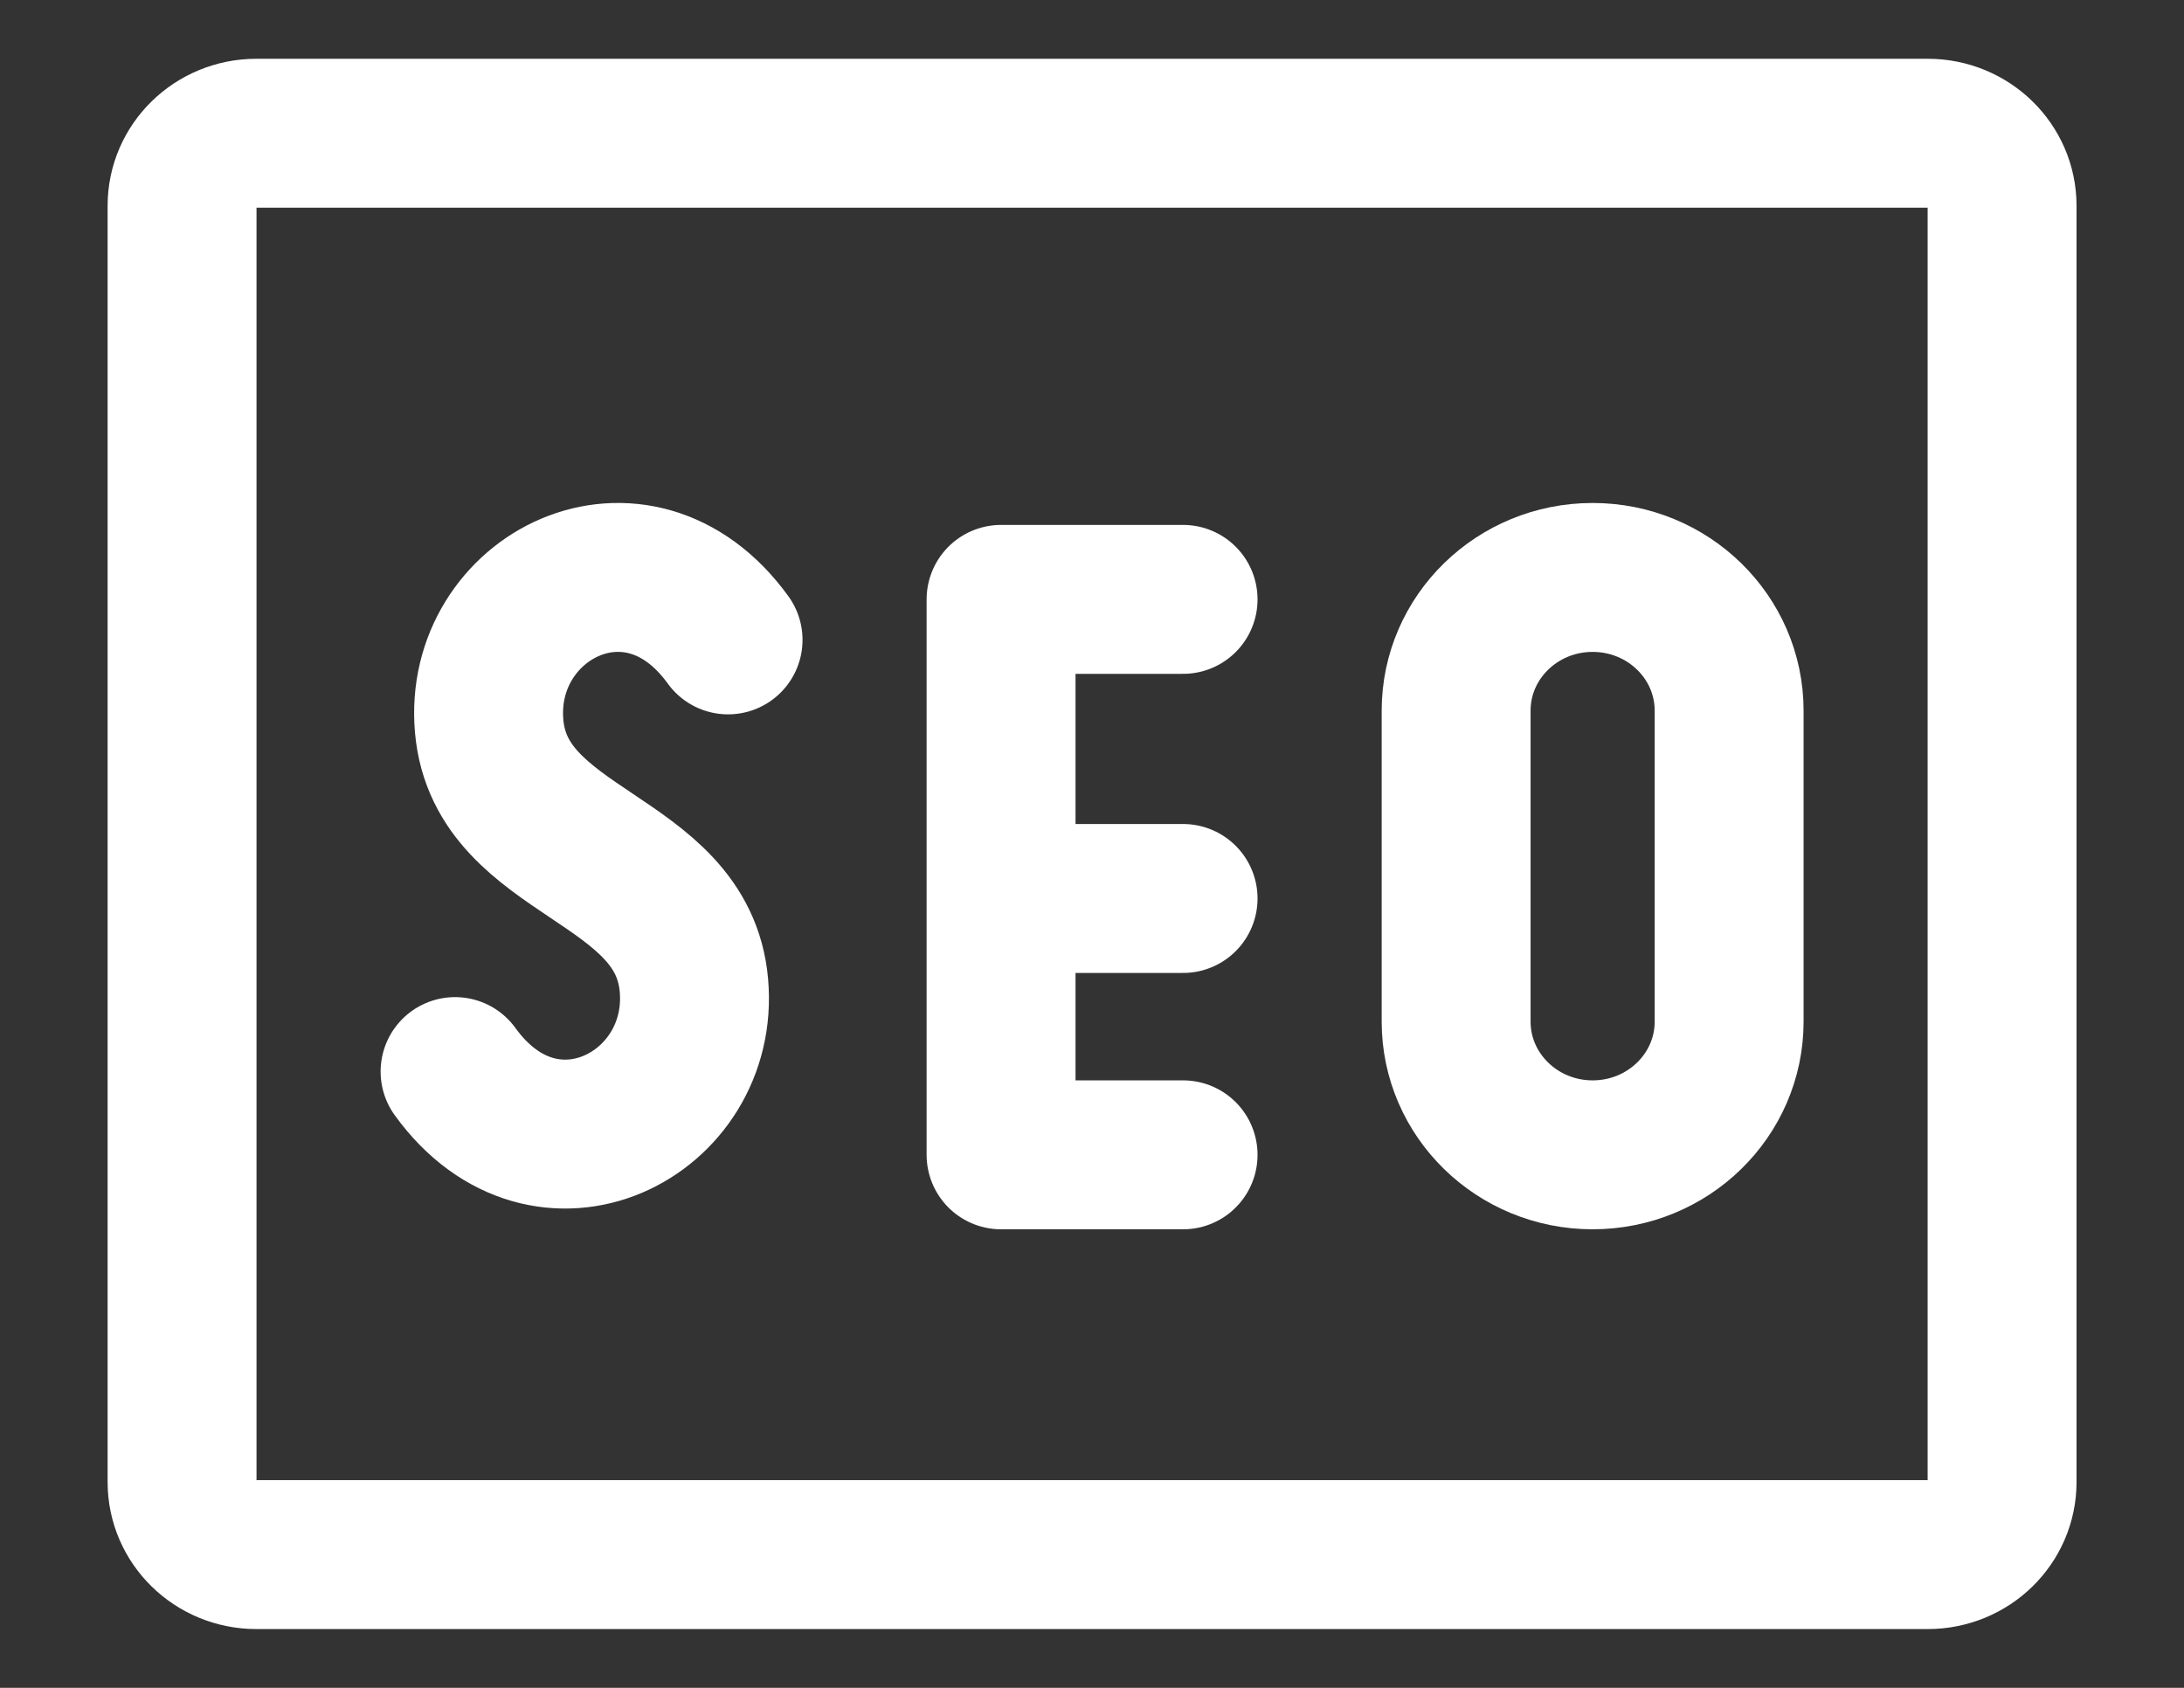 <svg width="44" height="34" viewBox="0 0 44 34" fill="none" xmlns="http://www.w3.org/2000/svg">
<rect x="0" y="0" width="44" height="34" fill="#333333" stroke="none"/>
<path d="M40.335 4.145C40.335 3.338 39.664 2.684 38.838 2.684H22.001H5.165C4.338 2.684 3.668 3.338 3.668 4.145V29.855C3.668 30.662 4.338 31.316 5.165 31.316H38.838C39.664 31.316 40.335 30.662 40.335 29.855V4.145Z" stroke="white" stroke-width="3"/>
<path d="M14.668 12.89C12.835 10.353 9.624 12.021 9.855 14.629C10.085 17.238 13.751 17.238 13.98 19.848C14.21 22.456 11.001 24.124 9.168 21.586M23.835 12.074H20.168V23.263H23.835M20.168 18.099H23.835" stroke="white" stroke-width="3" stroke-linecap="round" stroke-linejoin="round"/>
<path d="M34.836 14.316C34.836 12.833 33.605 11.632 32.086 11.632C30.567 11.632 29.336 12.833 29.336 14.316V20.579C29.336 22.061 30.567 23.263 32.086 23.263C33.605 23.263 34.836 22.061 34.836 20.579V14.316Z" stroke="white" stroke-width="3" stroke-linecap="round" stroke-linejoin="round"/>
</svg>
